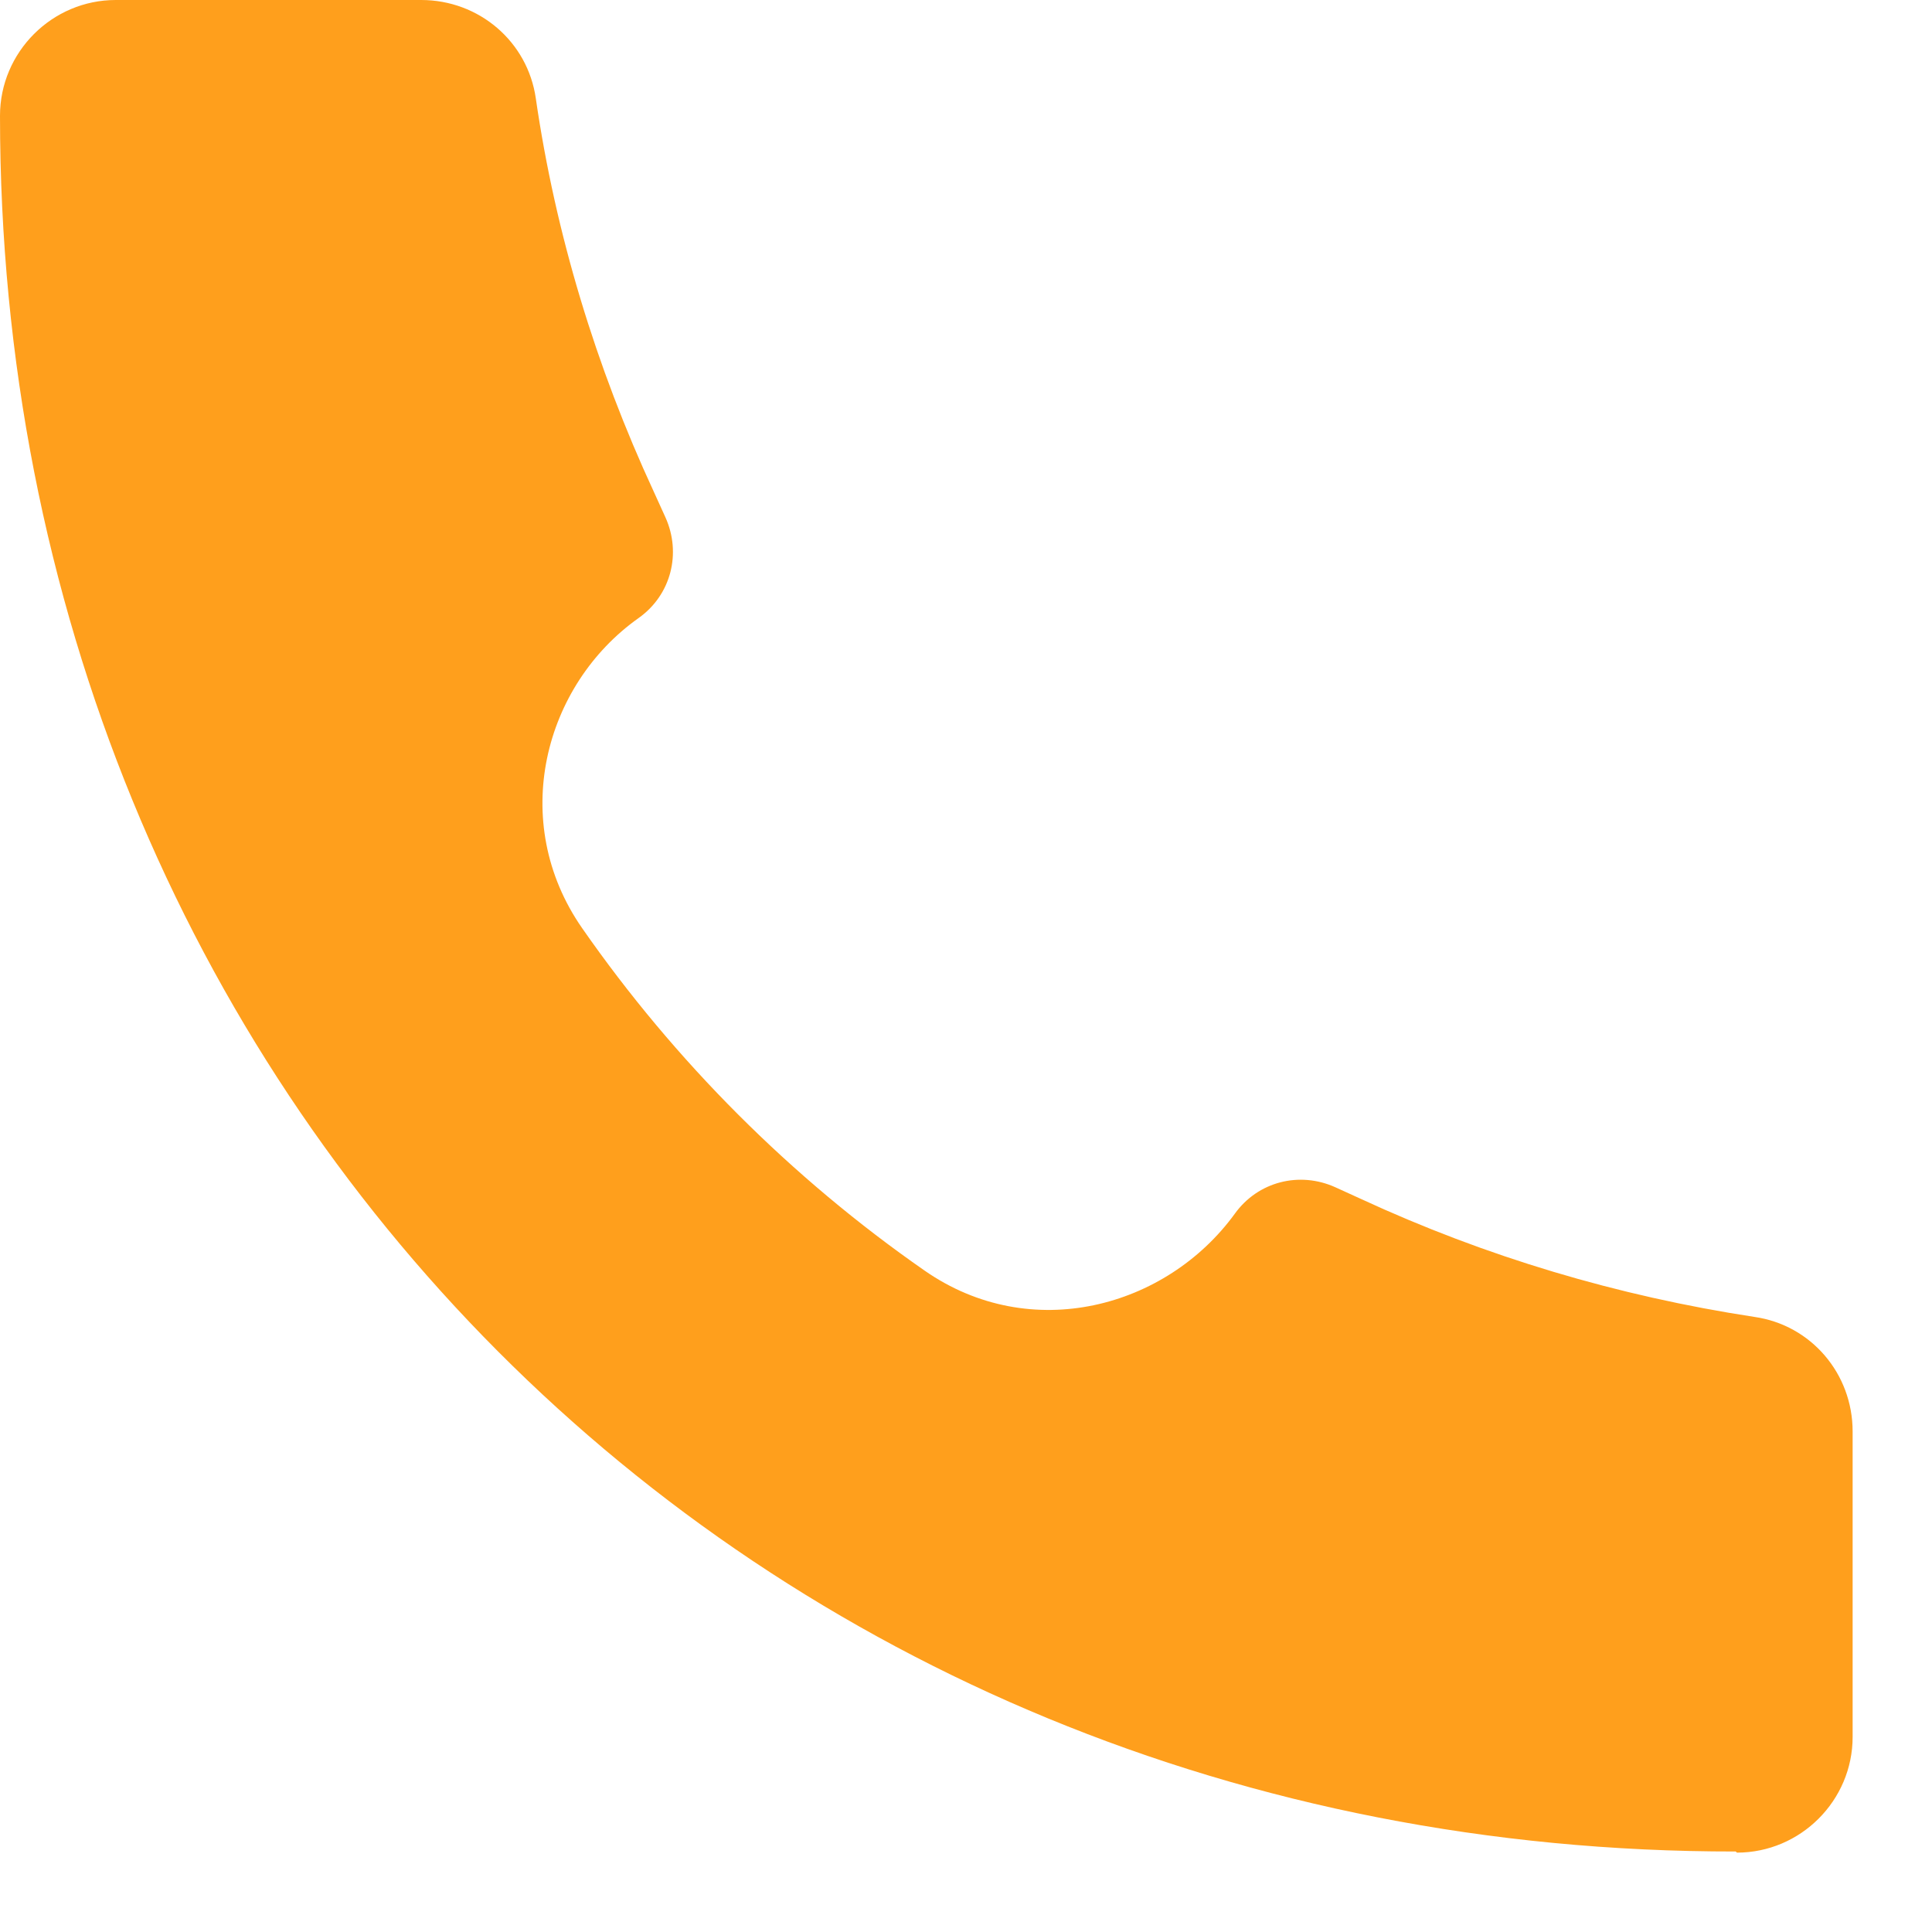 <?xml version="1.0" encoding="UTF-8"?>
<svg xmlns="http://www.w3.org/2000/svg" width="24" height="24" viewBox="0 0 24 24" fill="none">
  <path d="M21.562 23C9.301 23.014 0 13.599 0 1.438C0 0.647 0.647 0 1.438 0H5.232C5.951 0 6.555 0.517 6.656 1.222C6.9 2.904 7.403 4.557 8.122 6.109L8.266 6.426C8.467 6.871 8.338 7.389 7.935 7.676C6.756 8.51 6.311 10.206 7.231 11.529C8.381 13.182 9.832 14.634 11.486 15.784C12.808 16.704 14.49 16.244 15.338 15.079C15.626 14.677 16.143 14.547 16.589 14.749L16.905 14.893C18.457 15.611 20.096 16.1 21.793 16.359C22.497 16.459 23.014 17.063 23.014 17.782V21.577C23.014 22.367 22.367 23.014 21.577 23.014L21.562 23Z" fill="#FF9F1C"></path>
</svg>
